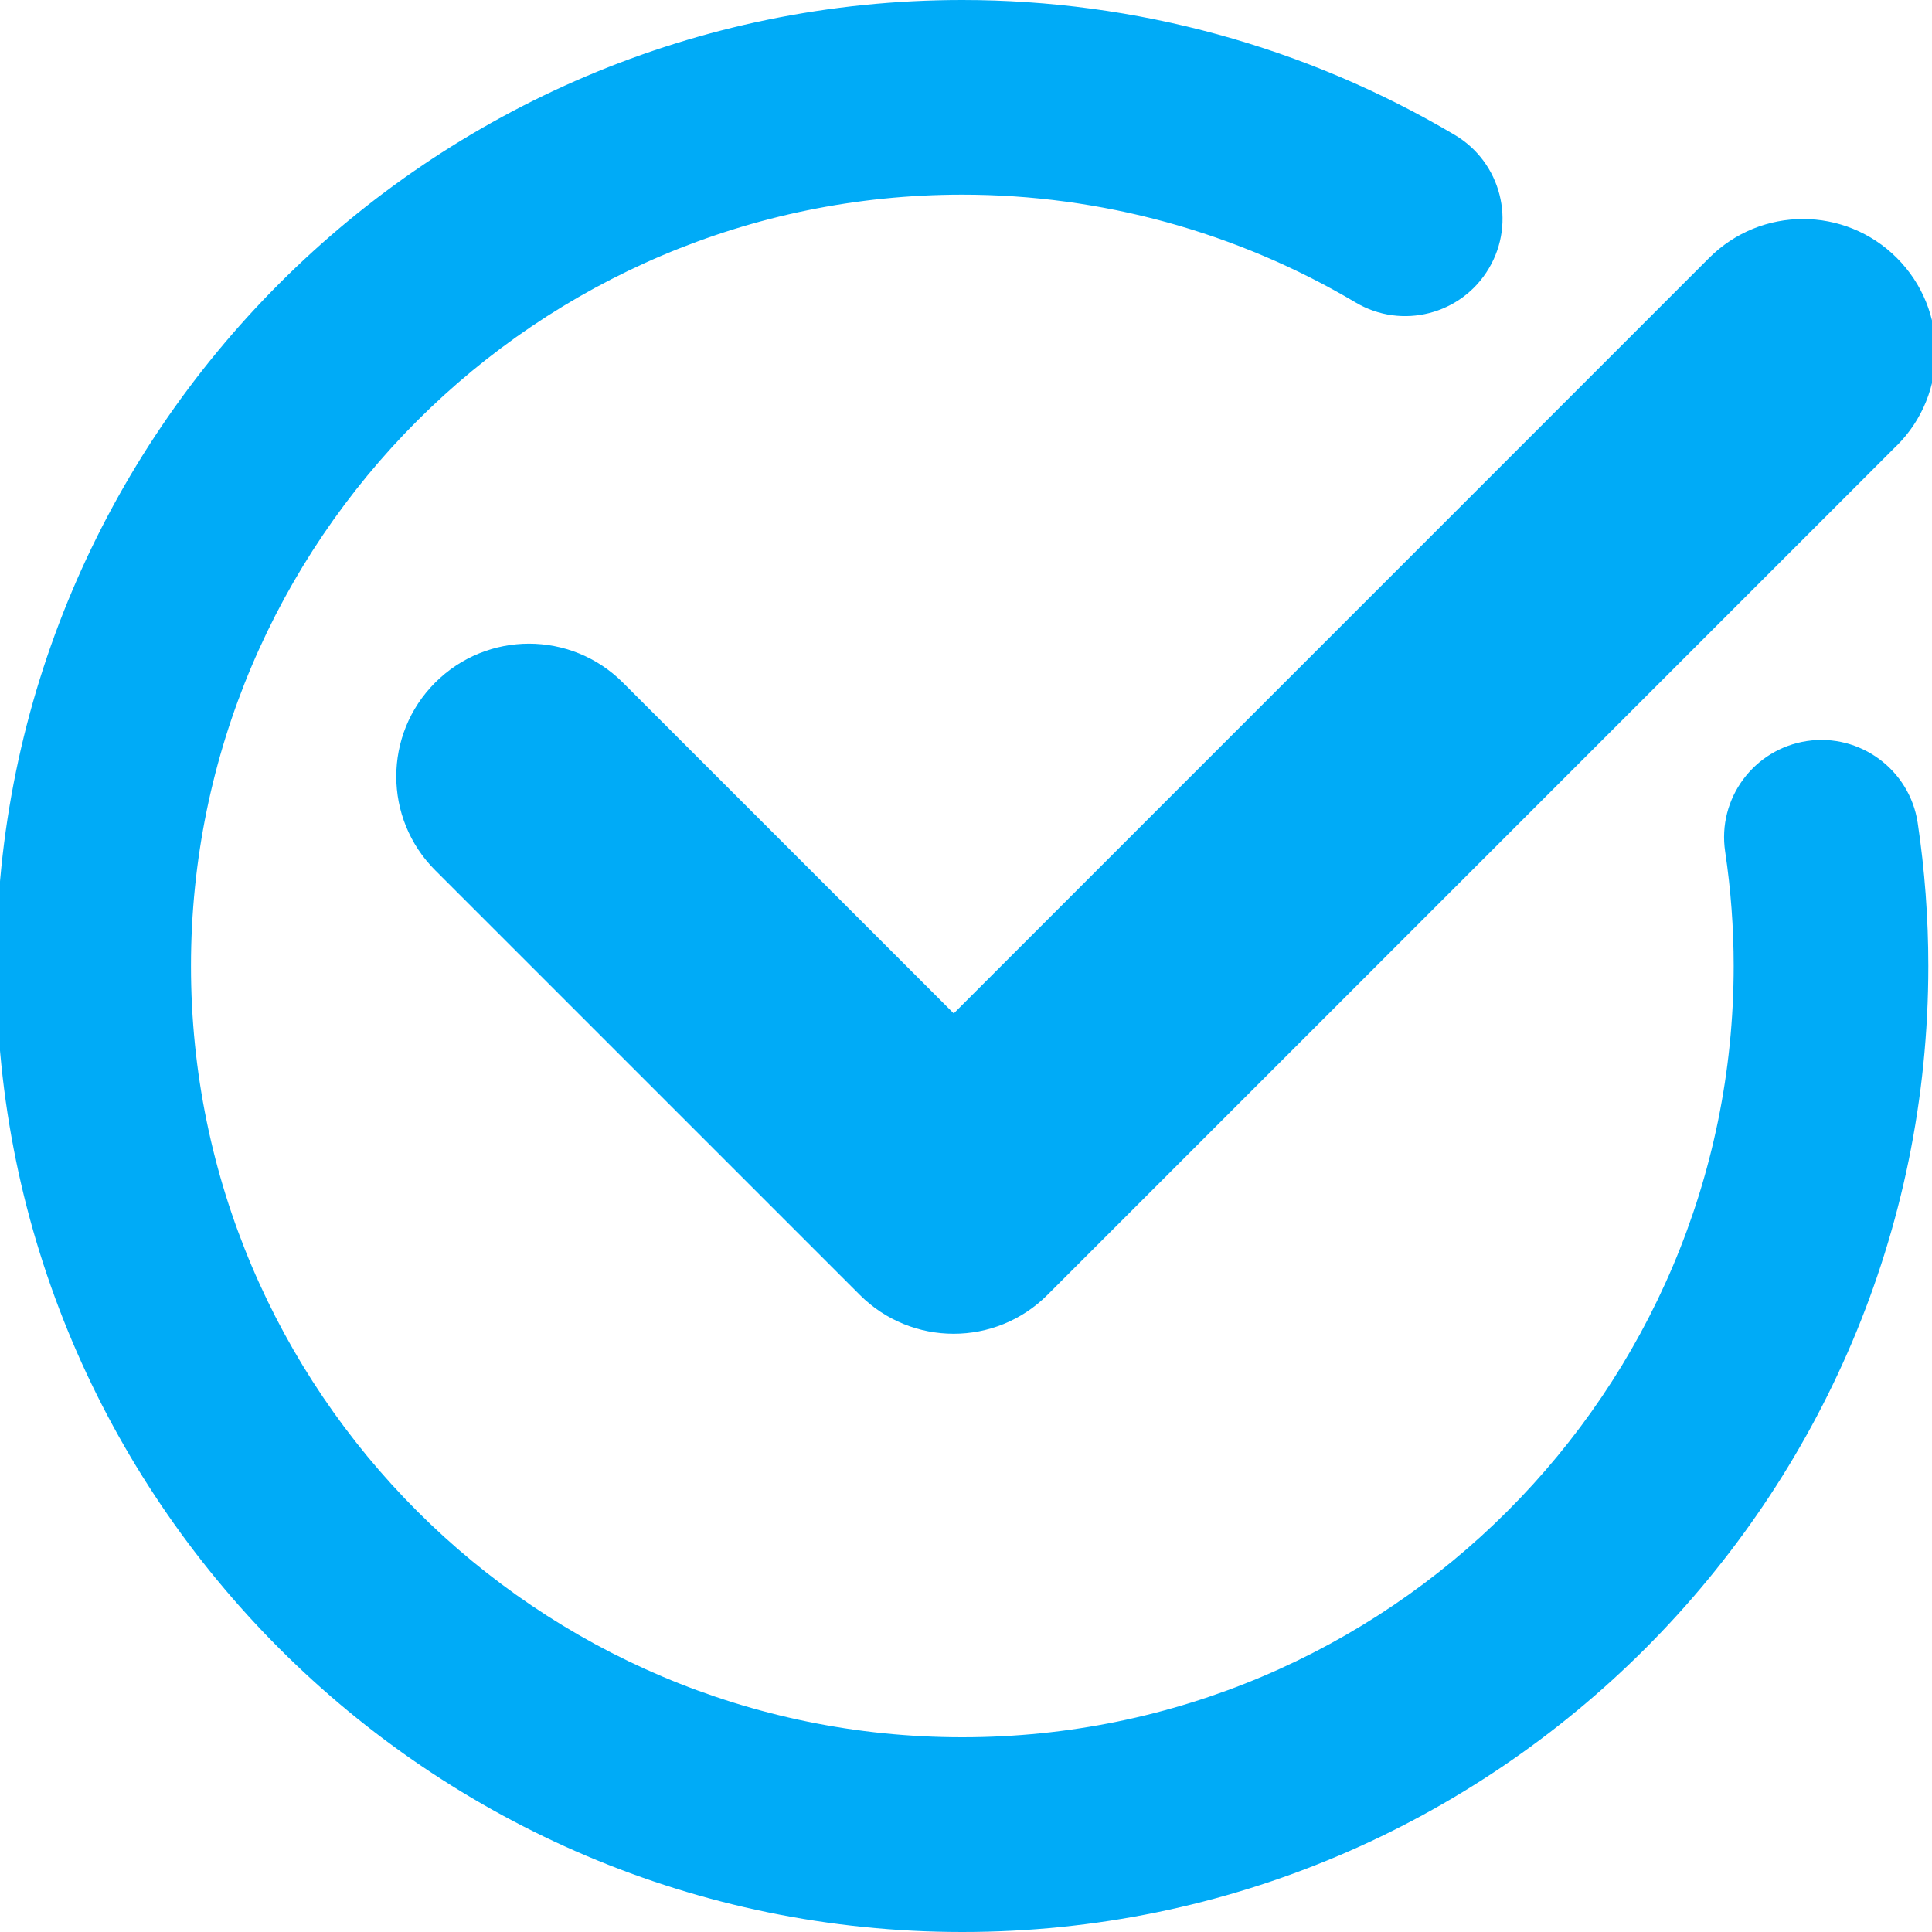 <?xml version="1.0" encoding="UTF-8"?>
<svg id="Layer_1" data-name="Layer 1" xmlns="http://www.w3.org/2000/svg" viewBox="0 0 200 200">
  <defs>
    <style>
      .cls-1 {
        fill: #00abf7;
      }
    </style>
  </defs>
  <path class="cls-1" d="M196.35,46.13l-87.92,87.92c-2.68,2.68-6.2,4.02-9.71,4.02s-7.03-1.34-9.71-4.02l-43.96-43.96c-5.37-5.37-5.37-14.06,0-19.43,5.37-5.37,14.06-5.37,19.43,0l34.25,34.25L176.93,26.7c5.37-5.37,14.06-5.37,19.43,0,5.37,5.37,5.37,14.06,0,19.43ZM199.62,100c0-4.96-.37-9.95-1.1-14.82-.83-5.5-5.98-9.29-11.46-8.47-5.5.83-9.3,5.96-8.47,11.46.58,3.88.88,7.86.88,11.82,0,44.03-35.82,79.85-79.85,79.85S19.77,144.03,19.77,100,55.59,20.15,99.62,20.15c14.32,0,28.4,3.86,40.71,11.16,4.76,2.84,10.96,1.27,13.8-3.53,2.84-4.79,1.26-10.97-3.53-13.81C135.18,4.83,117.55,0,99.62,0,44.48,0-.38,44.86-.38,100s44.86,100,100,100,100-44.86,100-100Z"/>
</svg>